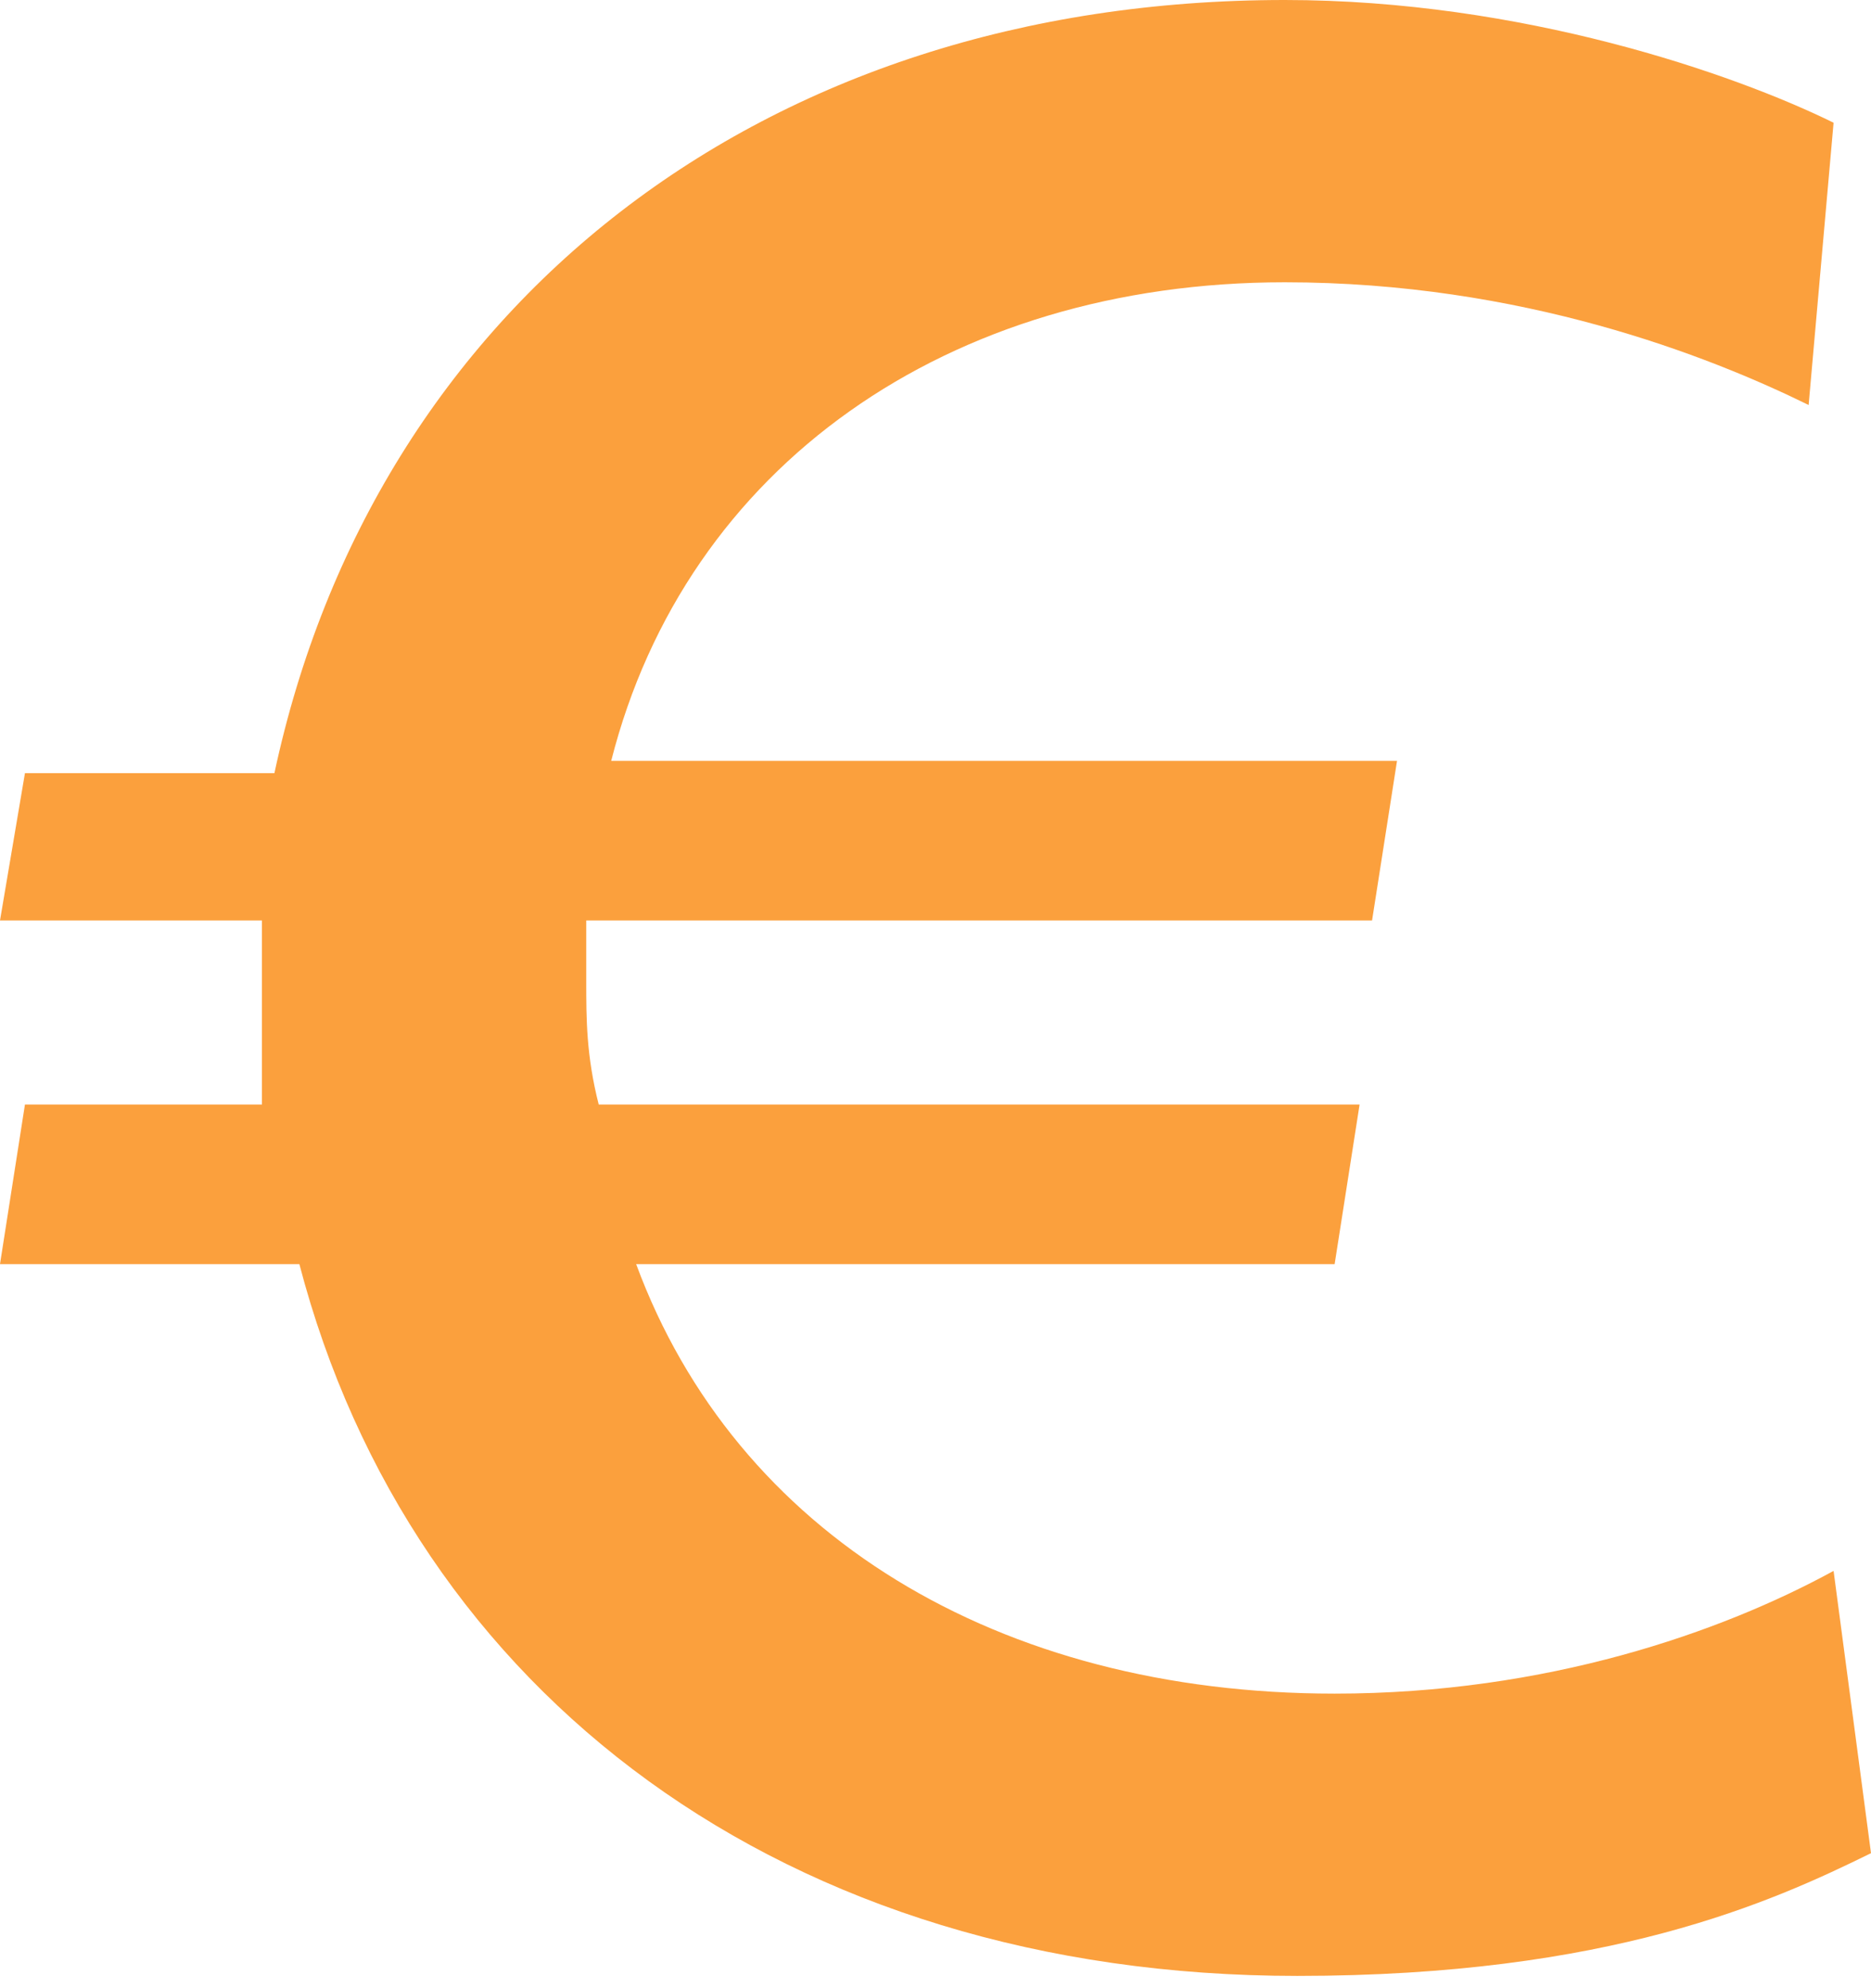 <svg width="48" height="51" viewBox="0 0 48 51" fill="none" xmlns="http://www.w3.org/2000/svg">
<path d="M0.64 19.833H7.04C9.6 7.87 19.52 0 32.96 0C39.04 0 44.48 1.889 47.04 3.148L46.4 10.389C43.84 9.13 39.04 7.241 32.96 7.241C24.32 7.241 17.6 11.963 15.68 19.518H35.84L35.2 23.611H15.04C15.04 24.241 15.04 24.87 15.04 25.185C15.04 26.13 15.04 27.074 15.36 28.333H34.88L34.24 32.426H16.32C18.88 39.352 25.6 43.444 34.24 43.444C39.68 43.444 44.16 41.87 47.04 40.296L48 47.537C45.44 48.796 41.28 50.685 33.28 50.685C20.16 50.685 10.56 43.444 7.68 32.426H0L0.64 28.333H6.72C6.72 27.389 6.72 26.444 6.72 25.185C6.72 24.556 6.72 23.926 6.72 23.611H0L0.64 19.833Z" fill="#FBA03D"/>
</svg>
